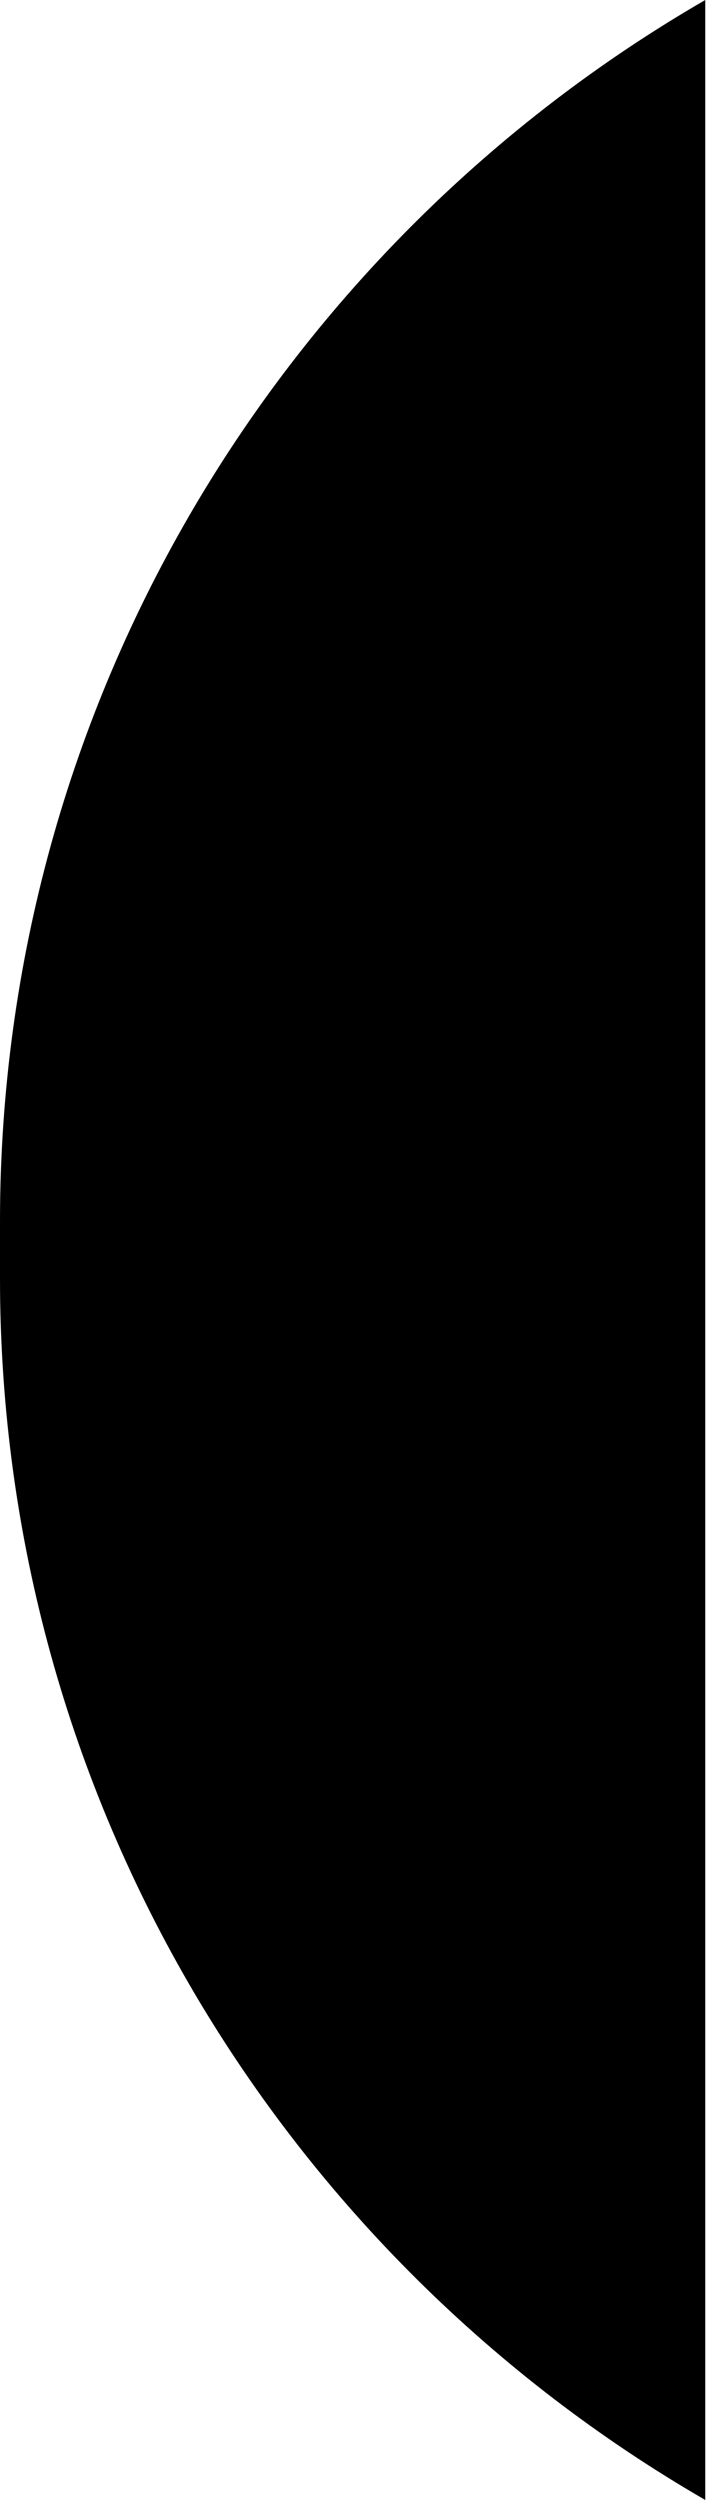 <svg width="278" height="983" viewBox="0 0 278 983" fill="none" xmlns="http://www.w3.org/2000/svg">
<path fill-rule="evenodd" clip-rule="evenodd" d="M277.317 0C111.536 95.899 0 275.141 0 480.433V502.567C0 707.859 111.536 887.101 277.317 983V0Z" fill="black"/>
</svg>
